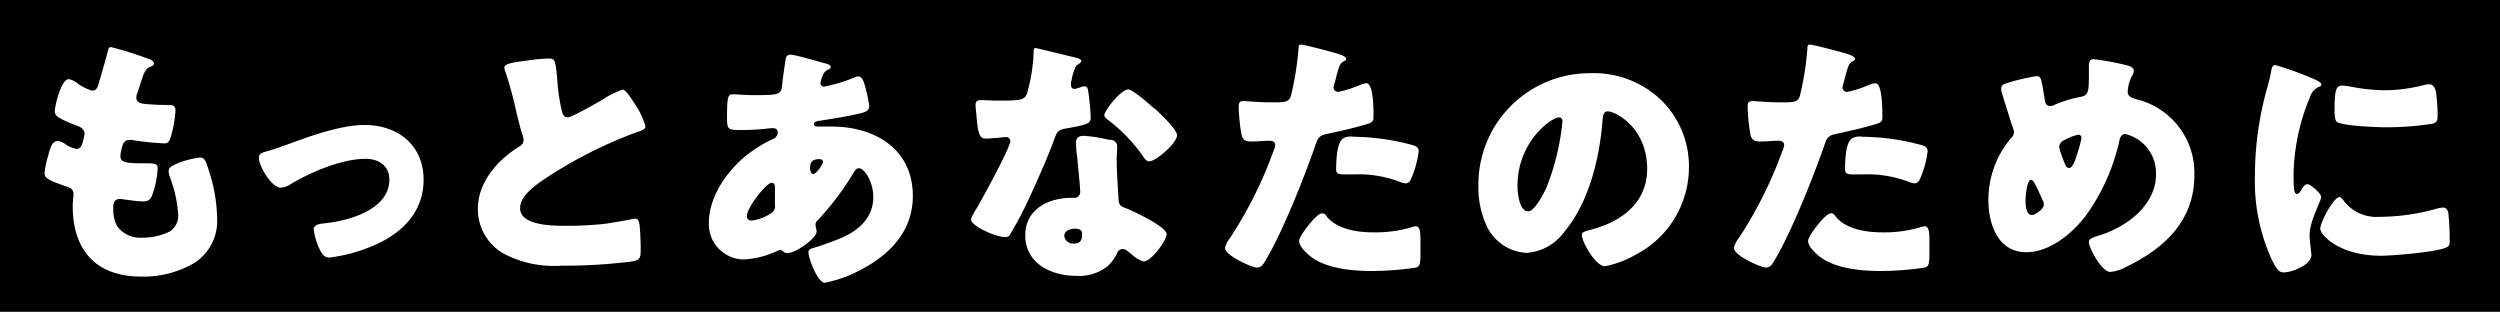 <svg xmlns="http://www.w3.org/2000/svg" viewBox="0 0 304.6 37.99"><g data-name="レイヤー 2"><path d="M0 0h304.6v37.99H0z"/><path d="M18.24 7.23c.29.12.51.28.51.51s-.13.25-.29.32c-.51.22-.77.35-1.15 1.53l-.58 1.76a1.42 1.42 0 00-.12.52c0 .64.44.76 1.47.83.77.06 1.53.09 2.3.09.61 0 1 0 1 .71a14.27 14.27 0 01-.48 2.85c-.22.83-.38 1.12-.86 1.12a34.09 34.09 0 01-4-.42.64.64 0 00-.25 0c-.74 0-.87.61-1 1.21l-.06.26a3 3 0 00-.06.51c0 .83.86.87 3.16.87.87 0 1.38 0 1.38.57a11.18 11.18 0 01-.58 3.07c-.22.67-.44 1-1.21 1s-1.92-.2-2.66-.29a.56.56 0 00-.22 0c-.67 0-.74.64-.74 1v.19a4.37 4.37 0 00.45 2.08 3.42 3.42 0 003 1.44 7.52 7.52 0 003.46-.77 2.31 2.31 0 001-2.08 15.74 15.74 0 00-1-4.51 2.05 2.05 0 01-.16-.73c0-.42.22-.58 1.15-1a11.39 11.39 0 012.69-.68c.58 0 .74.58 1.06 1.61a19.3 19.3 0 011 5.69A6.09 6.09 0 0123.74 32a12.27 12.27 0 01-6.53 1.7c-5.5 0-8.35-3.2-8.35-8.61 0-.38.1-1.34.1-1.41 0-.7-.51-.86-1-1-2.11-.74-2.53-1-2.53-1.57a10.35 10.35 0 01.45-2.17c.22-.84.45-1.76 1.15-1.76a1.83 1.83 0 01.93.38 3.29 3.29 0 001.38.58c.25 0 .57-.13.73-.8a7.59 7.59 0 00.23-1c0-.57-.39-.83-.87-1-2.62-1-2.75-1.31-2.75-1.79 0-.68.77-3.91 1.7-3.91a2.56 2.56 0 011.15.58 6.14 6.14 0 001.69.83c.51 0 .67-.38.8-.86.26-.9.74-2.5 1.06-3.75.13-.51.16-.7.45-.7a44.24 44.24 0 014.71 1.49zm33.37 14.68c0 4.1-2.88 6.75-6.47 8.16a19.2 19.2 0 01-5 1.31c-.61 0-.86-.38-1.12-.86a8.19 8.19 0 01-.8-2.56c0-.51.51-.67 1.22-.74 2.94-.28 8-1.63 8-5.34 0-1.73-1.34-2.53-2.91-2.53-2.85 0-6.72 1.63-9.15 3.11a2.57 2.57 0 01-1.18.41c-1.09 0-2.66-2.62-2.66-3.65 0-.54.38-.63 1.34-.89.61-.16 1.7-.58 2.34-.8 2.72-1 6.34-2.3 9.22-2.3 3.97 0 7.17 2.4 7.17 6.68zM64.15 7.39a22.89 22.89 0 012.59-.26c.86 0 .93.06 1.15 2.46a23.75 23.75 0 00.55 3.88c.09.38.25.83.73.83s3.46-1.7 4.16-2.11a11.58 11.58 0 012.53-1.28c.35 0 1 1 1.47 1.72a9.51 9.51 0 011.31 2.76c0 .35-.35.48-1 .7-.13.06-.29.1-.45.16a54.62 54.62 0 00-10.08 5.06c-1.53 1-3.74 2.39-3.74 4.06 0 2.14 4.06 2.14 5.53 2.14a40.7 40.7 0 004.87-.25c.67-.1 2.88-.45 3.39-.61h.32c.32 0 .41.54.45.8.09.92.13 2 .13 2.91s0 1.25-.87 1.47a64.85 64.85 0 01-8.77.54 13.13 13.13 0 01-7-1.44 6.24 6.24 0 01-3.2-5.47c0-3.16 2.27-5.82 4.8-7.45.48-.29.77-.45.77-1a2.58 2.58 0 00-.2-.77c-.25-.87-.48-1.76-.7-2.69a47 47 0 00-1.34-4.9 1.26 1.26 0 01-.1-.38c.01-.4.39-.6 2.7-.88zm36.35.32c.39.09.71.22.71.44s-.23.29-.36.36a1.26 1.26 0 00-.64.76 4.46 4.46 0 00-.25.84.43.43 0 00.45.44 18.67 18.67 0 003.71-1.12 1.12 1.12 0 01.41-.12c.39 0 .61.38.74.76a18.5 18.5 0 01.64 2.85c0 .61-.54.77-1.25.93-1.53.35-3.17.61-4.77.86-.25 0-.73.16-.73.42s.32.29.51.29h1.66c5.25 0 9.89 2.72 9.89 8.47 0 4.13-2.65 7-6.08 8.84a15.75 15.75 0 01-4.64 1.72c-.89 0-2-3-2-3.71 0-.38.32-.45.64-.54a36.68 36.68 0 003.46-1.25c2.11-.93 3.8-2.5 3.8-4.93 0-2-1.15-3.52-1.72-3.52-.32 0-.48.19-.68.55a33.76 33.76 0 01-4.38 5.79.69.69 0 00-.26.54c0 .19.13.55.13.87 0 .73-2.46 2.59-3.58 2.59a.74.74 0 01-.51-.23.57.57 0 00-.36-.16.48.48 0 00-.22.07 11 11 0 01-4.22 1.09 4.29 4.29 0 01-4.23-4.45c0-3.2 2.21-6.34 4.61-8.26a16.35 16.35 0 013.26-2 .86.86 0 00.52-.77c0-.35-.23-.51-.58-.51a7.54 7.54 0 00-.83.06 27.91 27.91 0 01-2.91.16c-1.76 0-1.86 0-1.86-1.6 0-2.62.16-2.75.74-2.75s1.44.1 2.33.1c3.2 0 3.52 0 3.65-1.25 0-.32.42-3.17.45-3.27a.55.55 0 01.57-.41c.37-.04 3.57.89 4.18 1.05zM91 26.33c0 .38.26.54.61.54a5.37 5.37 0 002.49-1 1 1 0 00.32-.93v-2.08c0-.29-.06-.6-.41-.6-.64.04-3.01 3.01-3.01 4.07zm7.68-5.89c0 .22.1.77.42.77s1.18-1.19 1.18-1.47-.26-.35-.48-.35c-1.09 0-1.09.73-1.09 1.05zM131 7c.39.1.74.23.74.42s-.22.32-.61.58a5.86 5.86 0 00-.57 1.79 1.09 1.09 0 00-.07.25v.36a.44.44 0 00.38.44 3 3 0 00.71-.19 1.77 1.77 0 01.54-.13c.29 0 .39.16.45.48a30.15 30.15 0 01.32 3.33c0 .74-.45.87-2.94 1.31-1.12.2-1.16.42-1.54 1.44-.54 1.48-1.15 2.91-1.79 4.35-.83 1.89-1.7 3.81-2.69 5.64-.26.44-.58 1-.77 1.34s-.29.48-.7.48c-1.09 0-4.16-1.34-4.16-2.18a5.91 5.91 0 01.67-1.28c.64-1.08 4.13-7.45 4.13-8.25a.51.51 0 00-.55-.48 10 10 0 00-1 .1c-.35 0-1 .09-1.41.09-.67 0-1-.29-1.18-3a9.71 9.71 0 01-.1-1.12c0-.44.26-.57.64-.57.54 0 1.31.06 2 .06 2.91 0 3.32-.06 3.64-.89a21.16 21.16 0 00.8-5c0-.26 0-.52.23-.52.36.06 4.2 1.02 4.83 1.15zm4.29 10c.55.13.83.35.83.93 0 .32-.06.9-.06 1.47 0 1.6.13 3.17.22 4.74 0 .76.2 1 .93 1.24.9.36 4.93 2.24 4.93 3.14 0 .7-1.79 3.33-2.82 3.33a3.46 3.46 0 01-1.4-.83c-.2-.16-.39-.32-.61-.48a.74.74 0 00-1.22.35 5.4 5.4 0 01-1.09 1.5 5.55 5.55 0 01-3.87 1.22c-3 0-6.21-1.47-6.21-4.93 0-3.2 2.82-4.58 5.67-4.58h.25a.7.7 0 00.77-.76c0-.55-.29-3.4-.38-4.35a11 11 0 01-.13-1.51c0-.67.26-.93 1-.93a18.87 18.87 0 013.2.53zm-5.63 11.68a1.08 1.08 0 001.18 1c.74 0 1-.38 1-1.06 0-.41 0-.76-1-.76-.5.04-1.17.26-1.17.9zm11-15.49c.73.68 2.75 2.6 2.75 3.27 0 1-2.59 3.2-3.39 3.2-.39 0-.67-.48-.9-.83a20.06 20.06 0 00-4-4.13c-.25-.19-.57-.42-.57-.67 0-.52 2-3.14 2.94-3.14.63.11 2.68 1.9 3.19 2.38zm21.79-6.8c.61.16 1.57.45 1.57.77 0 .16-.19.26-.32.32-.45.23-.58.74-.87 1.79-.06.29-.16.64-.28 1.06a1.79 1.79 0 00-.07.29.55.55 0 00.61.57 13.66 13.66 0 002.59-.83 3 3 0 01.8-.22c.87 0 .87 3.17.87 4.13 0 .44-.13.64-.64.8-1.28.41-3.33.89-4.58 1.15s-1.47.32-1.86 1.47c-1.34 3.87-4.09 10.81-6.14 14.14-.25.42-.45.77-1 .77s-3.87-1.44-3.87-2.4a2.94 2.94 0 01.64-1.25 50.68 50.68 0 005.25-10.52 2.39 2.39 0 00.22-.74c0-.45-.35-.54-.7-.54-.64 0-1.41.09-2.12.09s-1.08-.09-1.28-.8a23.89 23.89 0 01-.35-3.39c0-.42.07-.74.58-.74.32 0 1.76.16 3.42.16s2.11 0 2.37-.8a36.24 36.24 0 00.93-5.88c0-.2.06-.36.25-.36.43 0 3.4.8 3.98.96zm-.8 20c1.31 1.57 3.74 1.92 5.66 1.92a15.56 15.56 0 004.84-.67 1.14 1.14 0 01.35-.07c.51 0 .57.71.57 1.73v1c0 1.76 0 2.15-.57 2.31a38.25 38.25 0 01-5.41.41c-2.27 0-5.38-.29-7.26-1.66-.52-.39-1.54-1.28-1.54-2 0-.54 1.18-2 1.57-2.43.26-.29.83-.93 1.21-.93s.45.2.58.36zm3.14-9.73a28.54 28.54 0 017.26 1c.45.13.8.26.8.77a11.37 11.37 0 01-1 3.52.69.69 0 01-.61.39 2.72 2.72 0 01-.8-.23 14.16 14.16 0 00-5.5-.86h-1.15c-.74 0-1-.1-1-.68.08-3.74.72-3.94 2-3.94zm37.6-4.47a11.25 11.25 0 013.39 8.22A12 12 0 01199.35 31a12.2 12.2 0 01-3.81 1.44c-1.12 0-2.81-2.94-2.81-3.84 0-.29.28-.41 1.21-.64 3.71-1 6.75-3.29 6.75-7.39 0-5-3.84-7-4.8-7-.54 0-.6.58-.64 1.16-.35 4.44-1.63 9.88-4.57 13.4a6.22 6.22 0 01-4.68 2.68 5.69 5.69 0 01-4.87-3.3 10.91 10.91 0 01-1-4.8 13.56 13.56 0 0113.62-13.79 11.85 11.85 0 018.64 3.27zm-17.5 10.46c0 .77.19 3.1 1.31 3.1.77 0 1.85-2.11 2.17-2.78a29 29 0 002-8.19c0-.26-.13-.48-.42-.48-.9 0-5.06 2.94-5.06 8.35zm39.57-16.26c.6.16 1.56.45 1.56.77 0 .16-.19.26-.32.32-.44.23-.57.74-.86 1.79-.06.29-.16.64-.29 1.06 0 .13-.06.26-.06.29a.54.54 0 00.61.57 13.66 13.66 0 002.59-.83 2.83 2.83 0 01.8-.22c.86 0 .86 3.17.86 4.13 0 .44-.13.64-.64.8-1.28.41-3.33.89-4.57 1.15s-1.48.32-1.86 1.47c-1.34 3.87-4.1 10.81-6.14 14.14-.26.42-.45.77-1 .77s-3.88-1.44-3.88-2.4a3.06 3.06 0 01.64-1.25 50.68 50.68 0 005.25-10.52 2.18 2.18 0 00.23-.74c0-.45-.36-.54-.71-.54-.64 0-1.41.09-2.11.09s-1.09-.09-1.28-.8a23.89 23.89 0 01-.35-3.39c0-.42.06-.74.57-.74.32 0 1.76.16 3.43.16s2.11 0 2.37-.8a35.17 35.17 0 00.92-5.88c0-.2.07-.36.26-.36.42 0 3.4.8 3.98.96zm-.8 20c1.31 1.57 3.74 1.92 5.66 1.92a15.53 15.53 0 004.83-.67 1.28 1.28 0 01.35-.07c.52 0 .58.71.58 1.73v1c0 1.76 0 2.15-.58 2.31a38.22 38.22 0 01-5.4.41c-2.28 0-5.38-.29-7.27-1.66-.51-.39-1.53-1.28-1.53-2 0-.54 1.18-2 1.56-2.43.26-.29.84-.93 1.22-.93.22-.09.45.2.58.36zm3.13-9.73a28.62 28.62 0 017.27 1c.44.13.8.26.8.77a11.37 11.37 0 01-1 3.52.69.69 0 01-.61.39 2.56 2.56 0 01-.8-.23 14.21 14.21 0 00-5.51-.86h-1.15c-.73 0-1-.1-1-.68.08-3.74.72-3.94 2-3.94zM259.3 8c.29.09.68.28.68.64a1.19 1.19 0 01-.2.57 4.57 4.57 0 00-.54 2c0 .54.54.74 1.12.9a9.22 9.22 0 017 9.27c0 5.48-3.62 8.87-8.26 11.11a4.83 4.83 0 01-2 .64c-1 0-2.59-2.88-2.59-3.65 0-.32.25-.48 1.18-.77 3.33-1 7-3.65 7-7.48a4.91 4.91 0 00-3.72-4.9c-.41 0-.64.29-.73.74a24.63 24.63 0 01-4.13 9.24c-1.63 2.15-4.38 4.42-7.23 4.42-3.46 0-4.61-3.43-4.61-6.31a11.54 11.54 0 012.73-7.56 1.12 1.12 0 00.39-.8 3.66 3.66 0 00-.26-.83c-.41-1.28-.8-2.56-1.21-3.84a2.22 2.22 0 01-.1-.64c0-.32.32-.52.64-.61a27.88 27.88 0 013.68-.87c.51 0 .57.42.77 1.51.06.38.13.83.22 1.37.06.39.19.77.67.77a1.17 1.17 0 00.61-.19 15.85 15.85 0 012.94-.9c1.12-.19 1.16-.54 1.16-2.88v-1c0-.3.07-.74.55-.74a32.05 32.05 0 014.24.79zm-12.51 16.47c0 .48.07 1.73.77 1.73.42 0 1.47-.74 1.47-1.28a1.22 1.22 0 00-.16-.54c-.8-1.8-1.12-2.47-1.4-2.47-.55 0-.68 2.15-.68 2.56zm4.77-7.42a1 1 0 00-.67.9 13.88 13.88 0 00.77 2.17.5.5 0 00.44.35c.39 0 .74-.86 1-1.76a12.64 12.64 0 00.51-1.92.37.37 0 00-.38-.38 6.21 6.21 0 00-1.67.64zm24.72-6.5c.16-.6.32-1.21.41-1.72s.13-.9.55-.9A40.53 40.53 0 01282 9.66c.64.29.84.48.84.64s-.1.19-.23.25a2 2 0 00-1.18 1.32 25.63 25.63 0 00-1.98 9.13c0 1.76 0 2.63.41 2.63.23 0 .39-.26.55-.52s.38-.67.73-.67 1.67 1.09 1.67 1.57-1.41 2.91-1.41 4.64c0 .22.06 1 .13 1.5 0 .2.09.74.09.93 0 1.19-2.37 2.11-3.36 2.11-.61 0-.89-.41-1.47-1.56a23.06 23.06 0 01-2.05-10.27 39.47 39.47 0 011.54-10.81zm9.15 13.73a5 5 0 004.48 2.14 26 26 0 007-1 3.36 3.36 0 01.76-.13c.42 0 .61.42.64.71a30.82 30.82 0 01.16 3.32c0 .42 0 .64-.44.84-1.12.54-6.47 1-7.91 1-5.15 0-7.42-2.56-7.42-3.3s1.6-3.84 2.34-3.84c.17-.02.29.16.39.26zm-.06-13.85a6.94 6.94 0 011 .12 22.9 22.9 0 004.22.45 19.4 19.4 0 004.74-.64 2.86 2.86 0 01.64-.09c.6 0 .8.67.86 1.15A23.08 23.08 0 01297 14c0 .77-.09 1-.93 1.12a37.31 37.31 0 01-5.37.39c-1 0-5.38-.16-6-.68-.26-.22-.26-1.18-.26-1.53.03-2.3.16-2.87.93-2.87z" fill="#fff"/></g></svg>